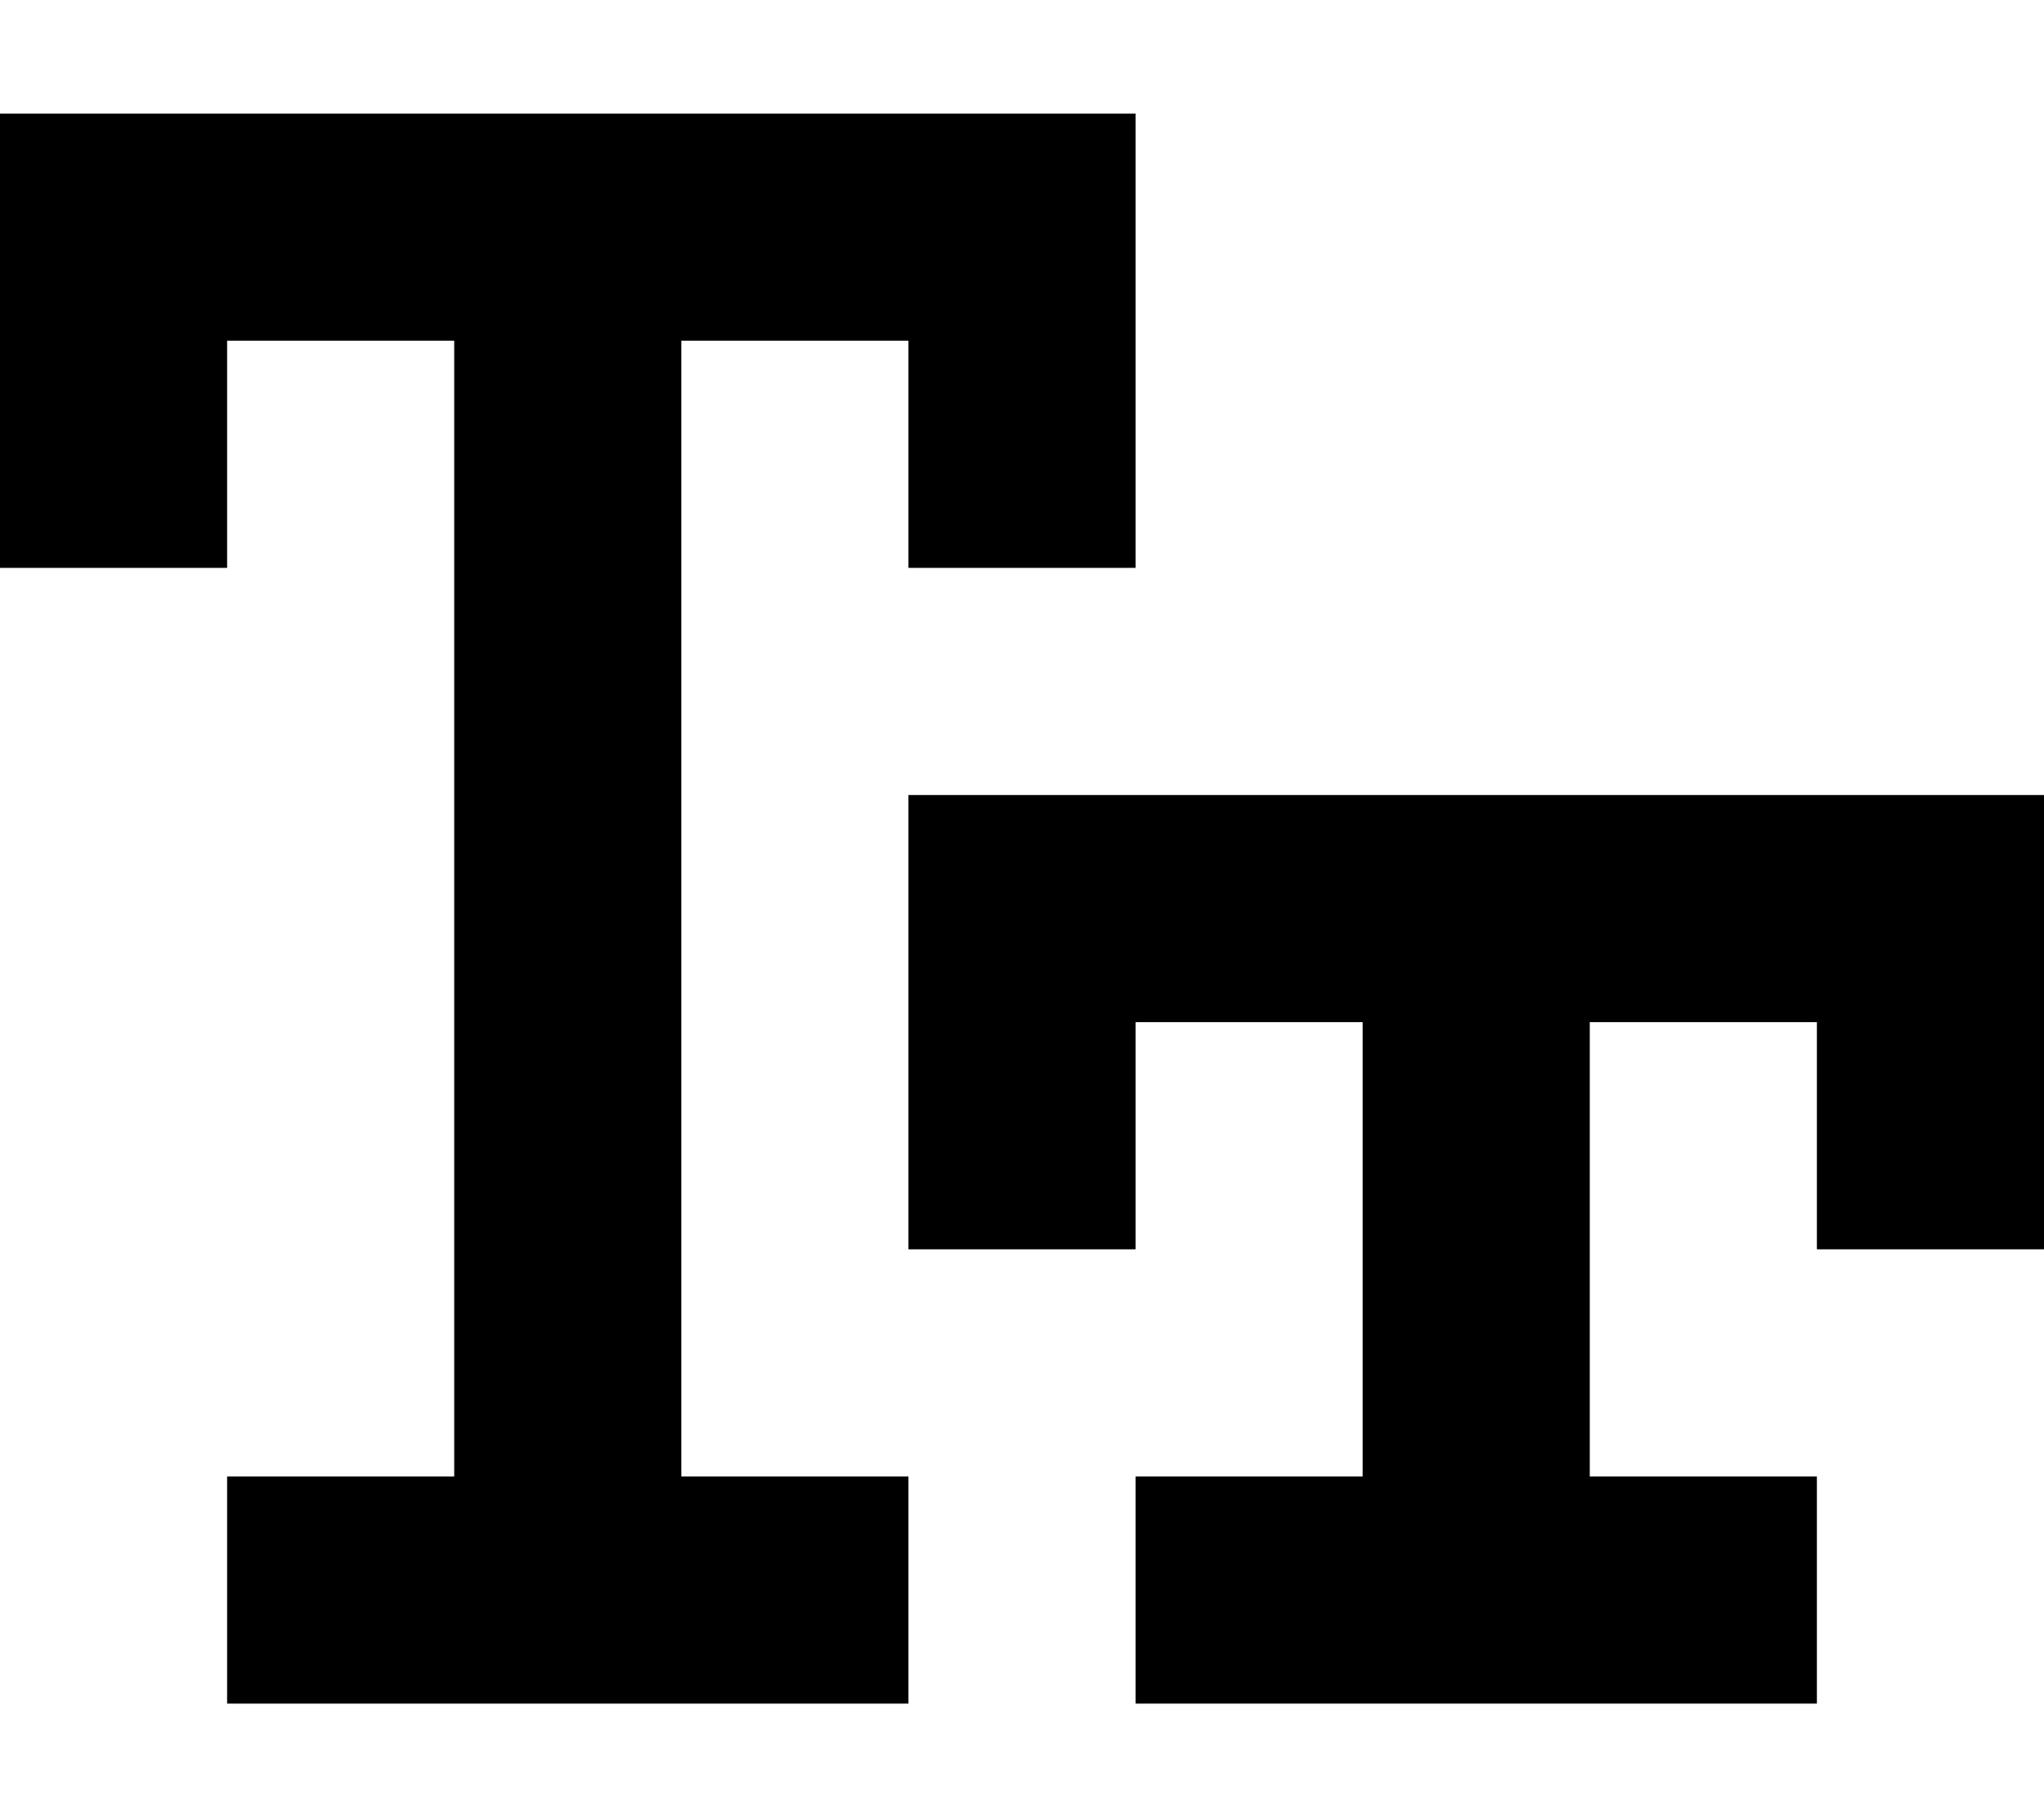 <svg xmlns="http://www.w3.org/2000/svg" viewBox="0 0 576 512"><!--! Font Awesome Pro 7.0.0 by @fontawesome - https://fontawesome.com License - https://fontawesome.com/license (Commercial License) Copyright 2025 Fonticons, Inc. --><path fill="currentColor" d="M32 32l-32 0 0 128 64 0 0-64 64 0 0 320-64 0 0 64 192 0 0-64-64 0 0-320 64 0 0 64 64 0 0-128-288 0zM288 224l-32 0 0 128 64 0 0-64 64 0 0 128-64 0 0 64 192 0 0-64-64 0 0-128 64 0 0 64 64 0 0-128-288 0z"/></svg>